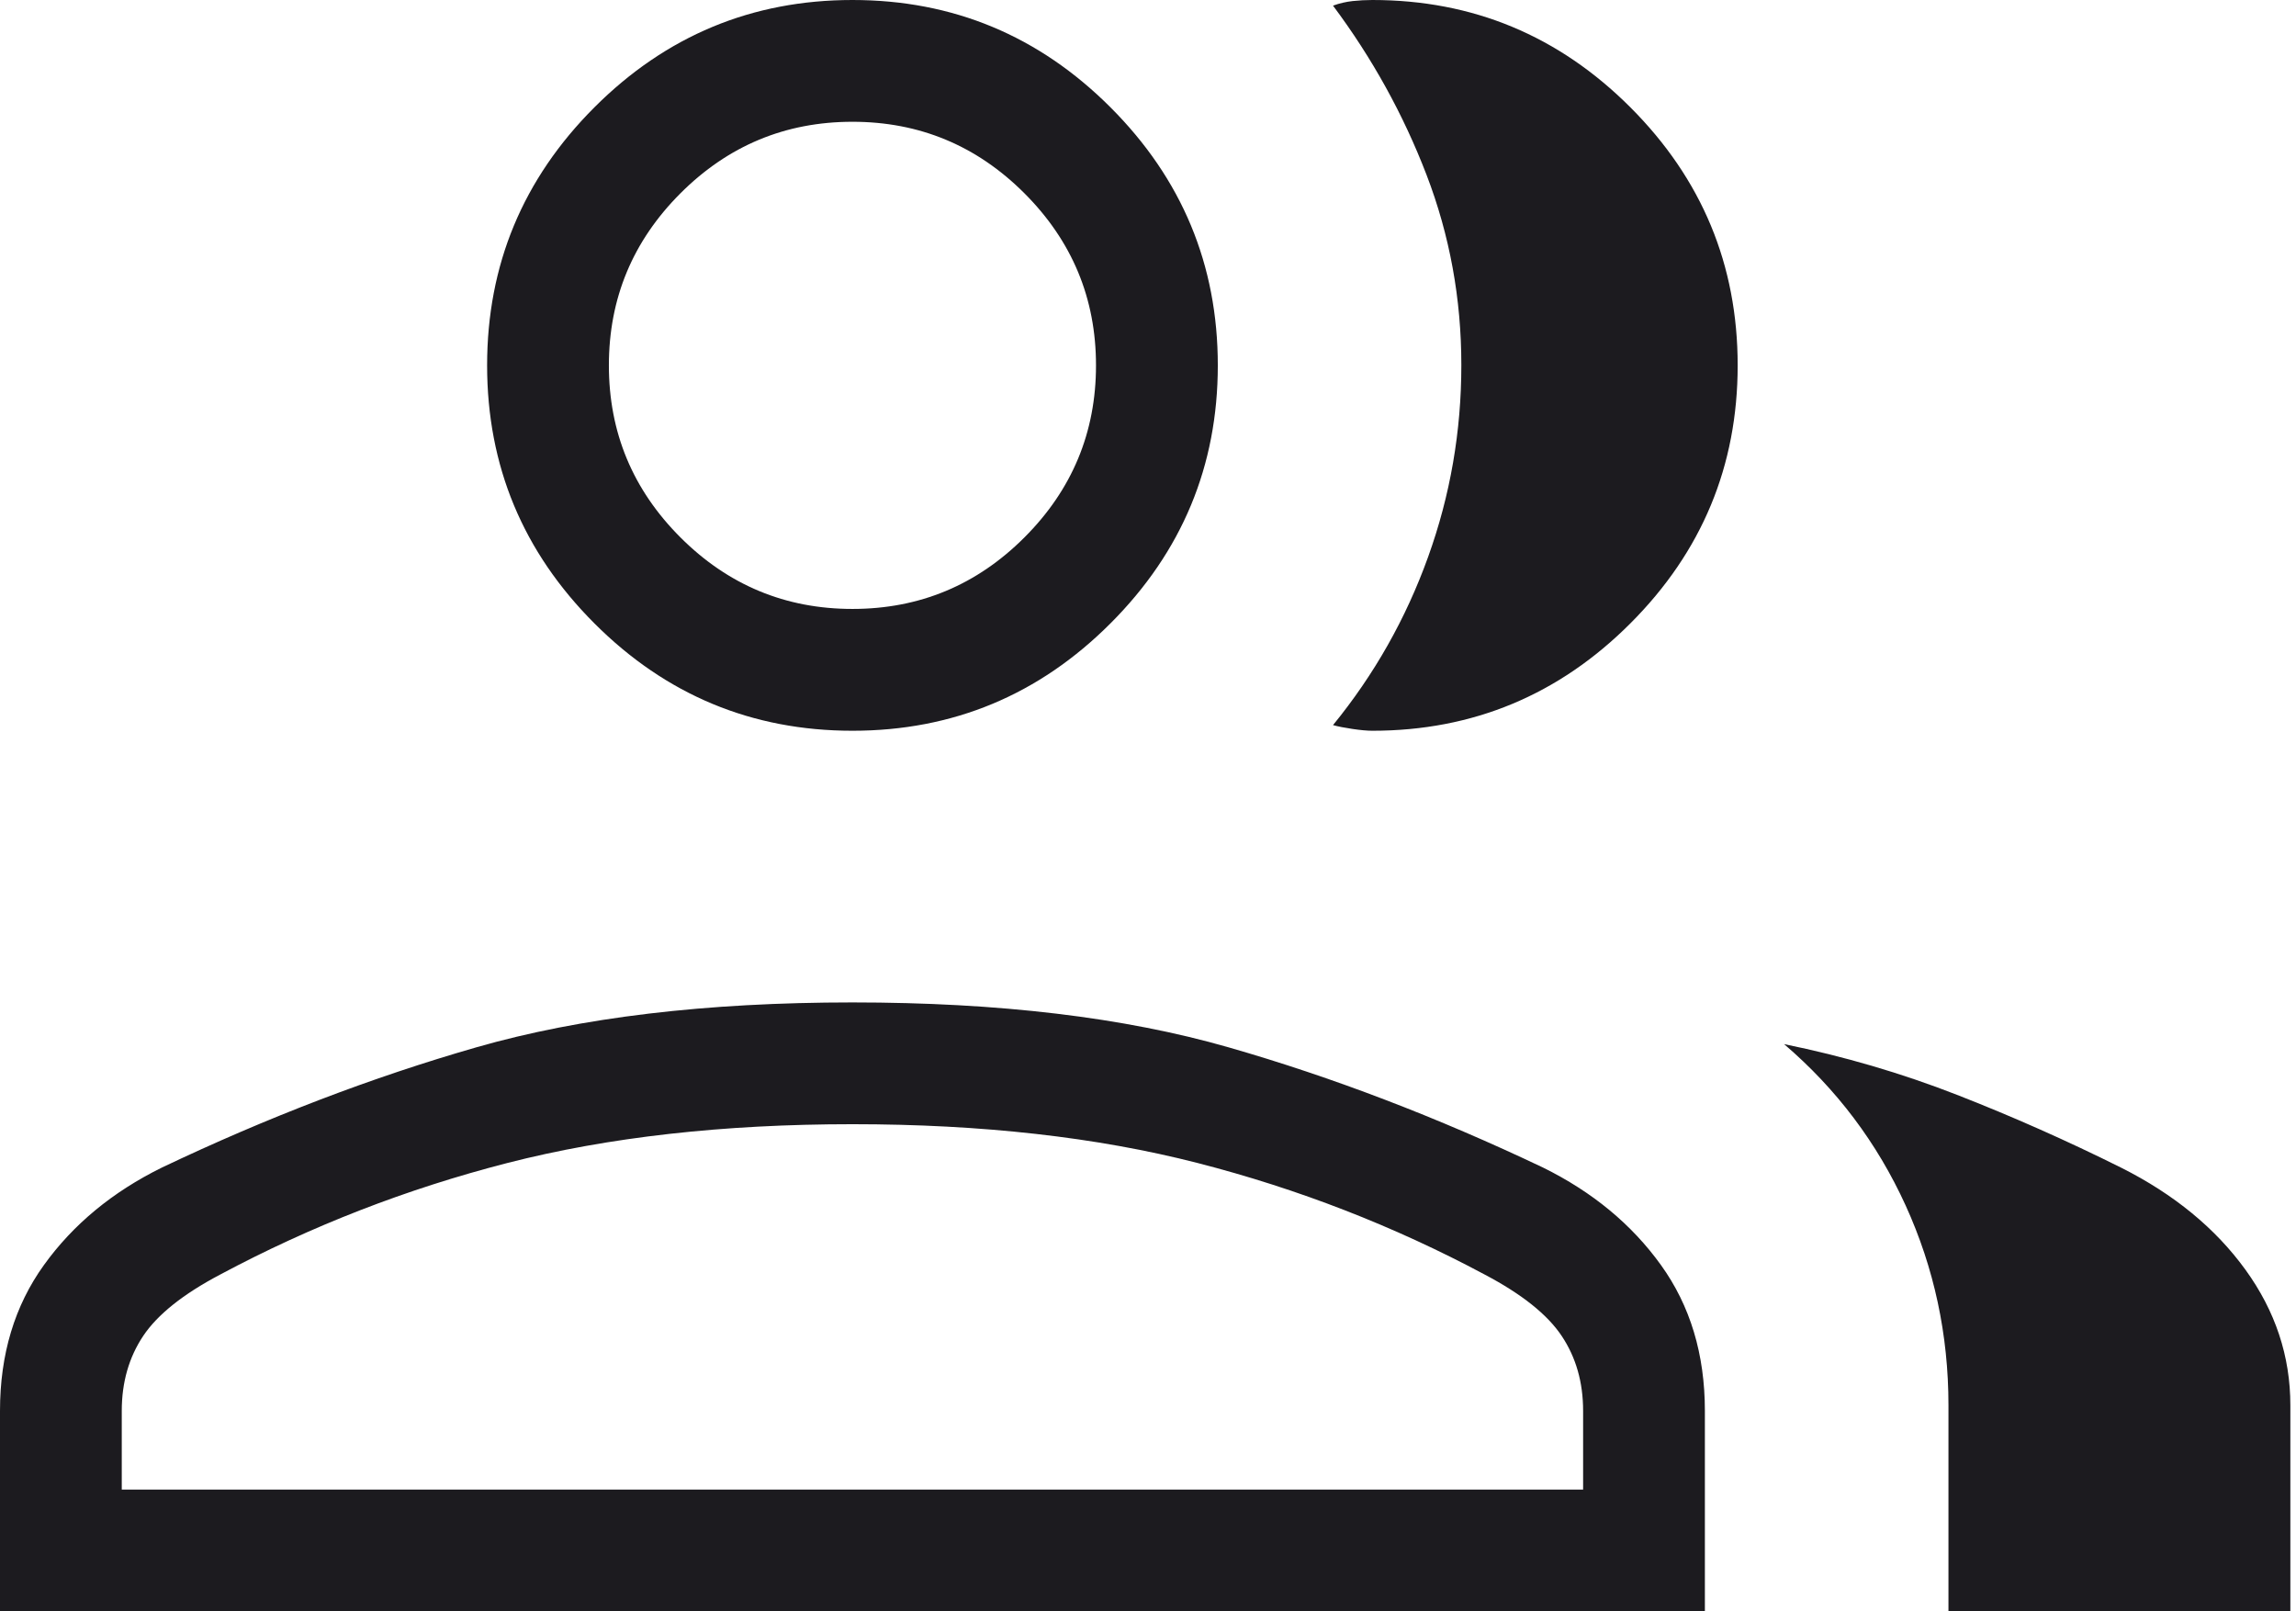 <svg xmlns="http://www.w3.org/2000/svg" width="57" height="40" viewBox="0 0 57 40" fill="none"><path d="M0 40V35.023C0 33.62 0.363 32.414 1.09 31.404C1.817 30.394 2.793 29.587 4.02 28.983C6.642 27.735 9.246 26.739 11.831 25.997C14.417 25.255 17.527 24.884 21.163 24.884C24.798 24.884 27.909 25.255 30.494 25.997C33.079 26.739 35.683 27.735 38.306 28.983C39.532 29.587 40.509 30.394 41.235 31.404C41.962 32.414 42.325 33.62 42.325 35.023V40H0ZM48.372 40V34.884C48.372 33.132 48.017 31.478 47.308 29.922C46.599 28.367 45.593 27.032 44.291 25.919C45.775 26.221 47.205 26.64 48.581 27.177C49.957 27.714 51.318 28.318 52.663 28.988C53.973 29.647 55 30.491 55.744 31.518C56.488 32.545 56.86 33.667 56.86 34.884V40H48.372ZM21.163 18.14C18.669 18.14 16.533 17.252 14.757 15.475C12.981 13.699 12.093 11.564 12.093 9.07C12.093 6.576 12.981 4.44 14.757 2.664C16.533 0.888 18.669 0 21.163 0C23.657 0 25.792 0.888 27.568 2.664C29.344 4.44 30.233 6.576 30.233 9.07C30.233 11.564 29.344 13.699 27.568 15.475C25.792 17.252 23.657 18.14 21.163 18.14ZM43.139 9.07C43.139 11.564 42.251 13.699 40.475 15.475C38.699 17.252 36.564 18.14 34.07 18.14C33.942 18.14 33.779 18.125 33.581 18.096C33.384 18.067 33.221 18.035 33.093 18C34.117 16.746 34.904 15.354 35.454 13.825C36.004 12.297 36.279 10.709 36.279 9.063C36.279 7.416 35.991 5.843 35.416 4.343C34.84 2.843 34.066 1.442 33.093 0.14C33.256 0.081 33.419 0.044 33.581 0.026C33.744 0.009 33.907 0 34.07 0C36.564 0 38.699 0.888 40.475 2.664C42.251 4.44 43.139 6.576 43.139 9.07ZM3.023 36.977H39.302V35.023C39.302 34.314 39.125 33.694 38.77 33.163C38.416 32.632 37.779 32.124 36.86 31.64C34.605 30.434 32.227 29.511 29.727 28.869C27.227 28.228 24.372 27.907 21.163 27.907C17.953 27.907 15.099 28.228 12.599 28.869C10.099 29.511 7.721 30.434 5.465 31.64C4.547 32.124 3.91 32.632 3.555 33.163C3.201 33.694 3.023 34.314 3.023 35.023V36.977ZM21.163 15.116C22.826 15.116 24.249 14.524 25.433 13.34C26.617 12.156 27.209 10.733 27.209 9.07C27.209 7.407 26.617 5.984 25.433 4.799C24.249 3.615 22.826 3.023 21.163 3.023C19.5 3.023 18.076 3.615 16.892 4.799C15.708 5.984 15.116 7.407 15.116 9.07C15.116 10.733 15.708 12.156 16.892 13.34C18.076 14.524 19.5 15.116 21.163 15.116Z" fill="#1C1B1F"></path></svg>